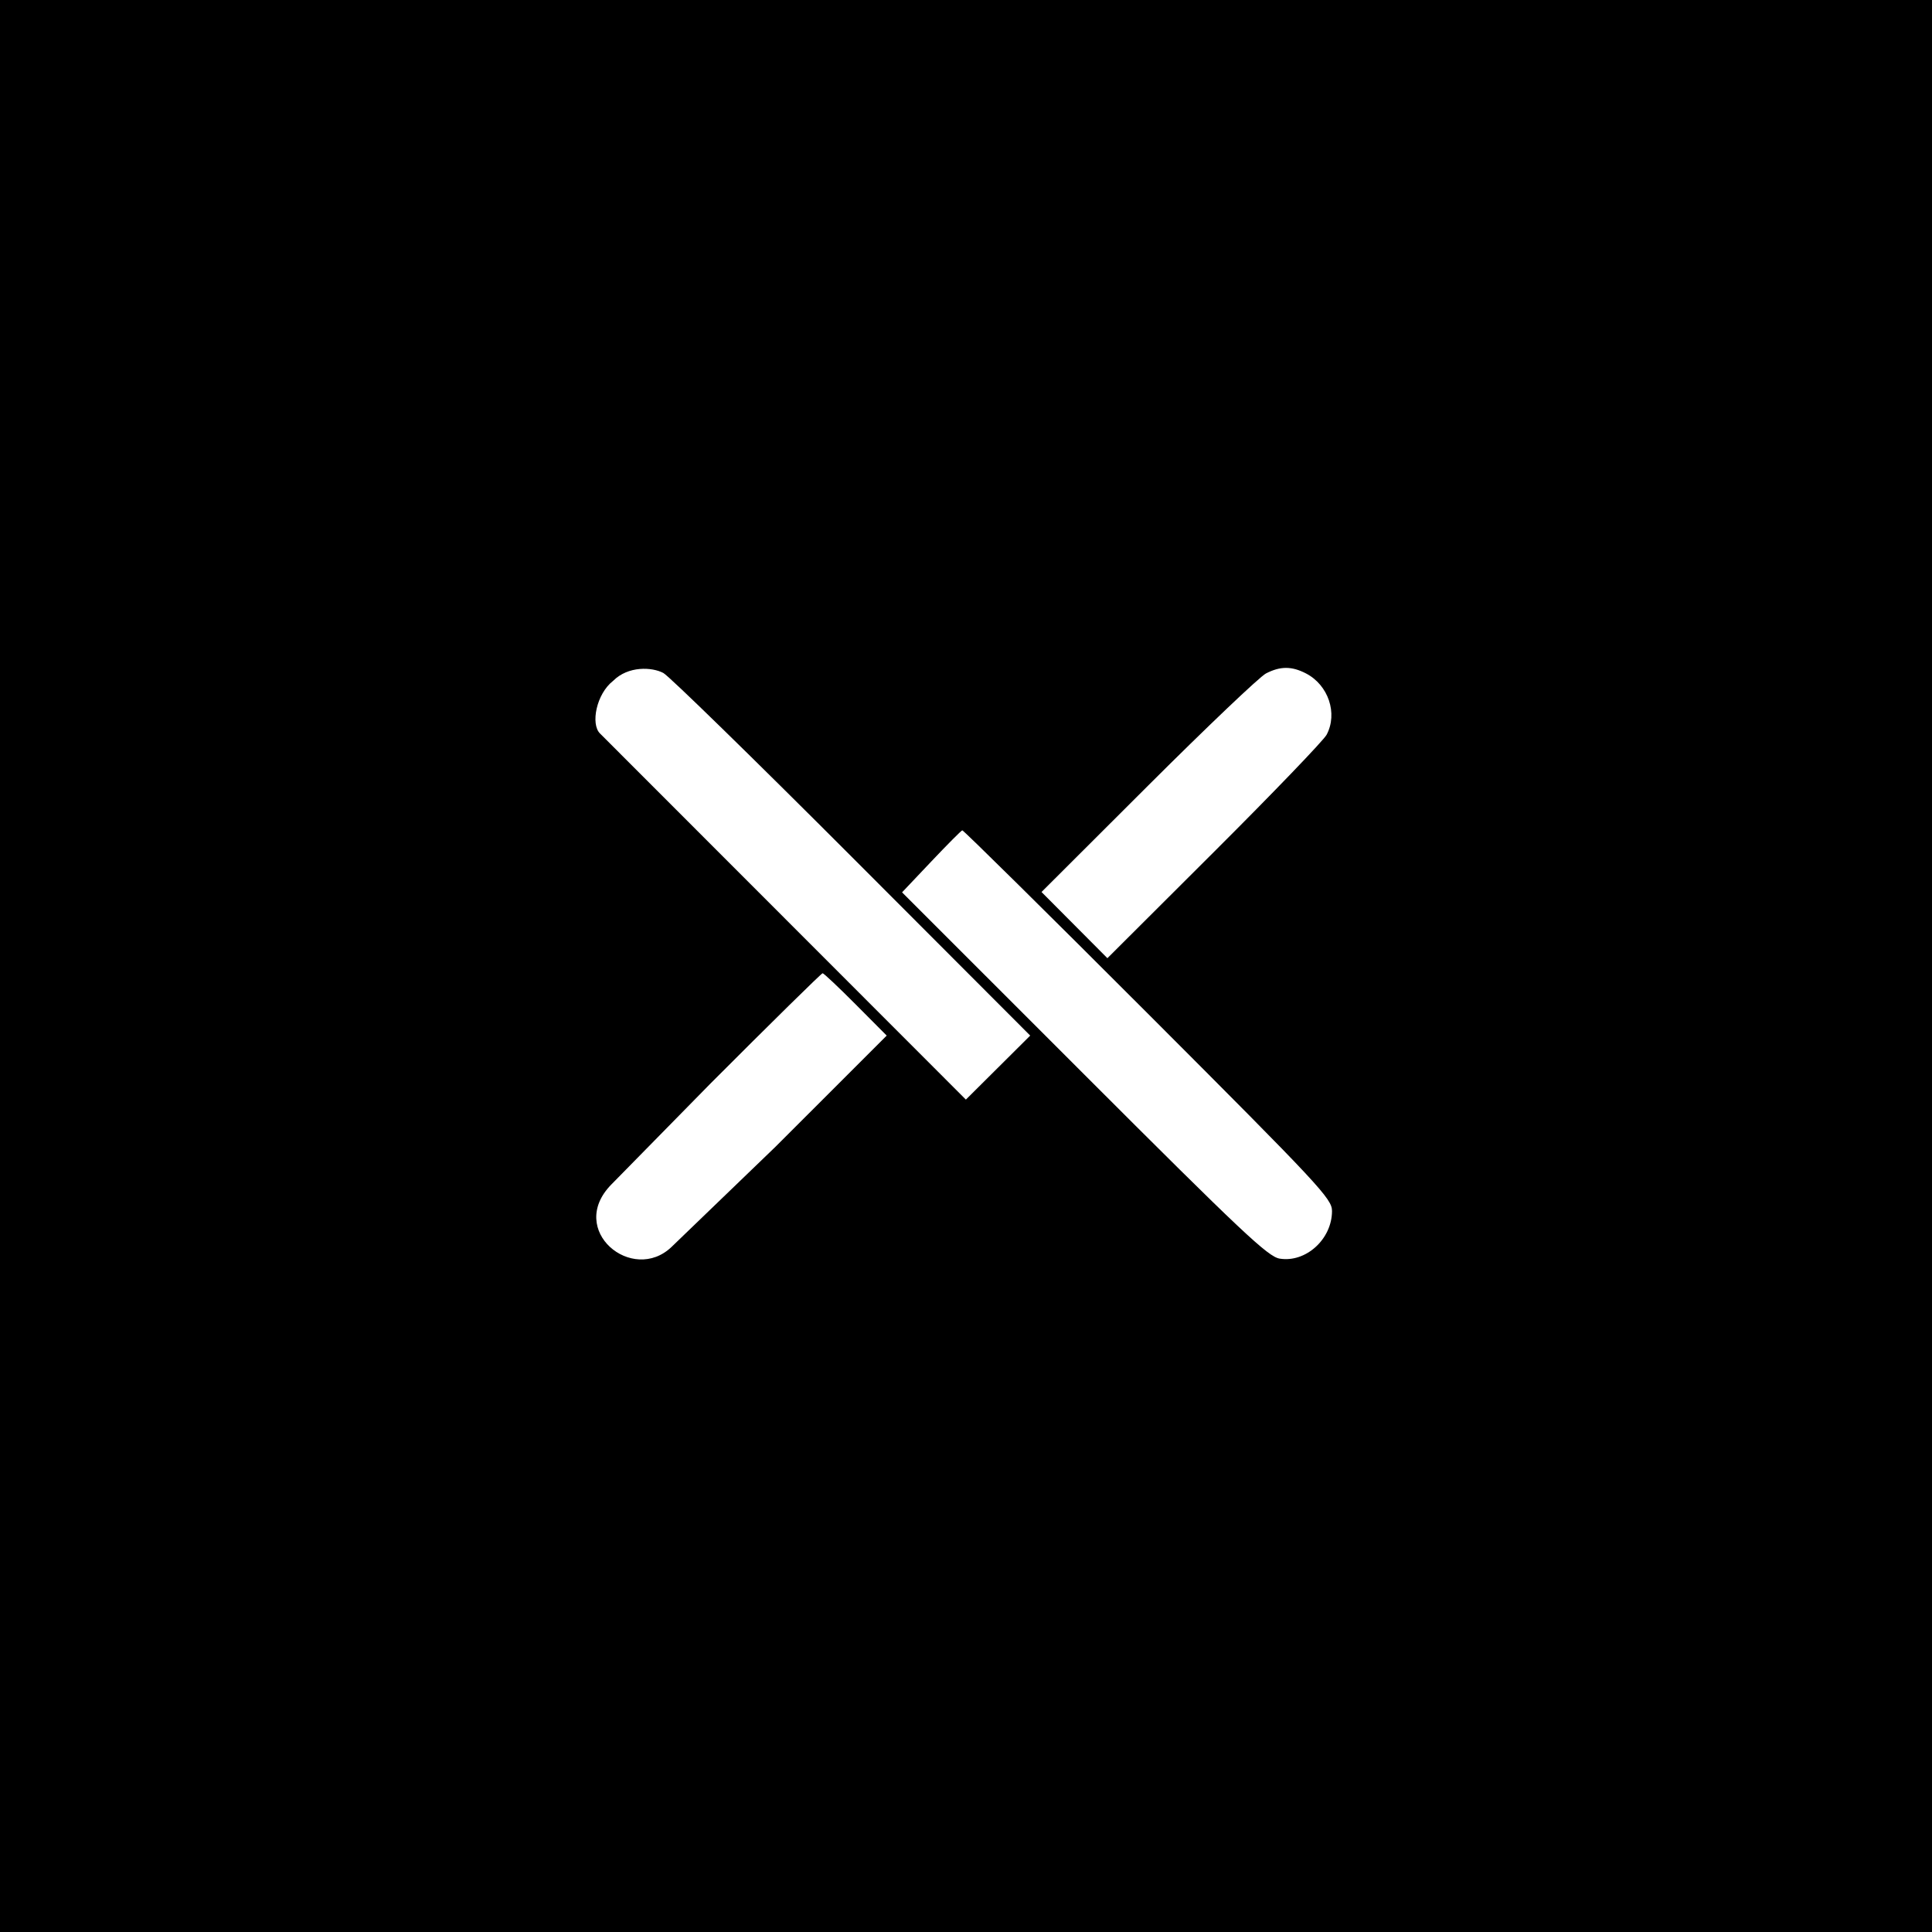 <svg width="512" height="512" viewBox="0 0 512 512" fill="none" xmlns="http://www.w3.org/2000/svg">
<rect width="512" height="512" fill="black"/>
<path fill-rule="evenodd" clip-rule="evenodd" d="M162.5 180.416C158 183.916 156.5 191.916 159 194.373L207.485 242.888L255.969 291.403L264.494 282.922L273.018 274.442L225.759 227.114C199.767 201.084 177.285 179.14 175.8 178.351C172.813 176.764 166.5 176.416 162.5 180.416ZM335.5 178.468C333.85 179.314 319.79 192.693 304.257 208.198L276.013 236.39L284.743 245.16L293.473 253.93L321.802 225.673C337.384 210.132 350.777 196.201 351.566 194.716C354.57 189.059 352.037 181.538 346.094 178.465C342.316 176.511 339.312 176.512 335.5 178.468ZM246.778 228.327L239.057 236.48L287.31 284.726C329.17 326.58 336.035 333.047 339.126 333.549C346.063 334.675 352.988 328.379 352.996 320.94C353 317.685 349.9 314.361 304.264 268.69C277.459 241.864 255.296 219.974 255.014 220.045C254.731 220.116 251.025 223.843 246.778 228.327ZM188.227 287.205C188.227 287.205 188.227 287.205 162 313.916C150.11 326.025 167.623 340.416 178 330.416C205.486 303.93 205.486 303.93 205.486 303.93L234.986 274.443L226.765 266.18C222.243 261.635 218.299 257.916 217.999 257.916C217.7 257.916 204.302 271.096 188.227 287.205Z" fill="white"/>
</svg>

